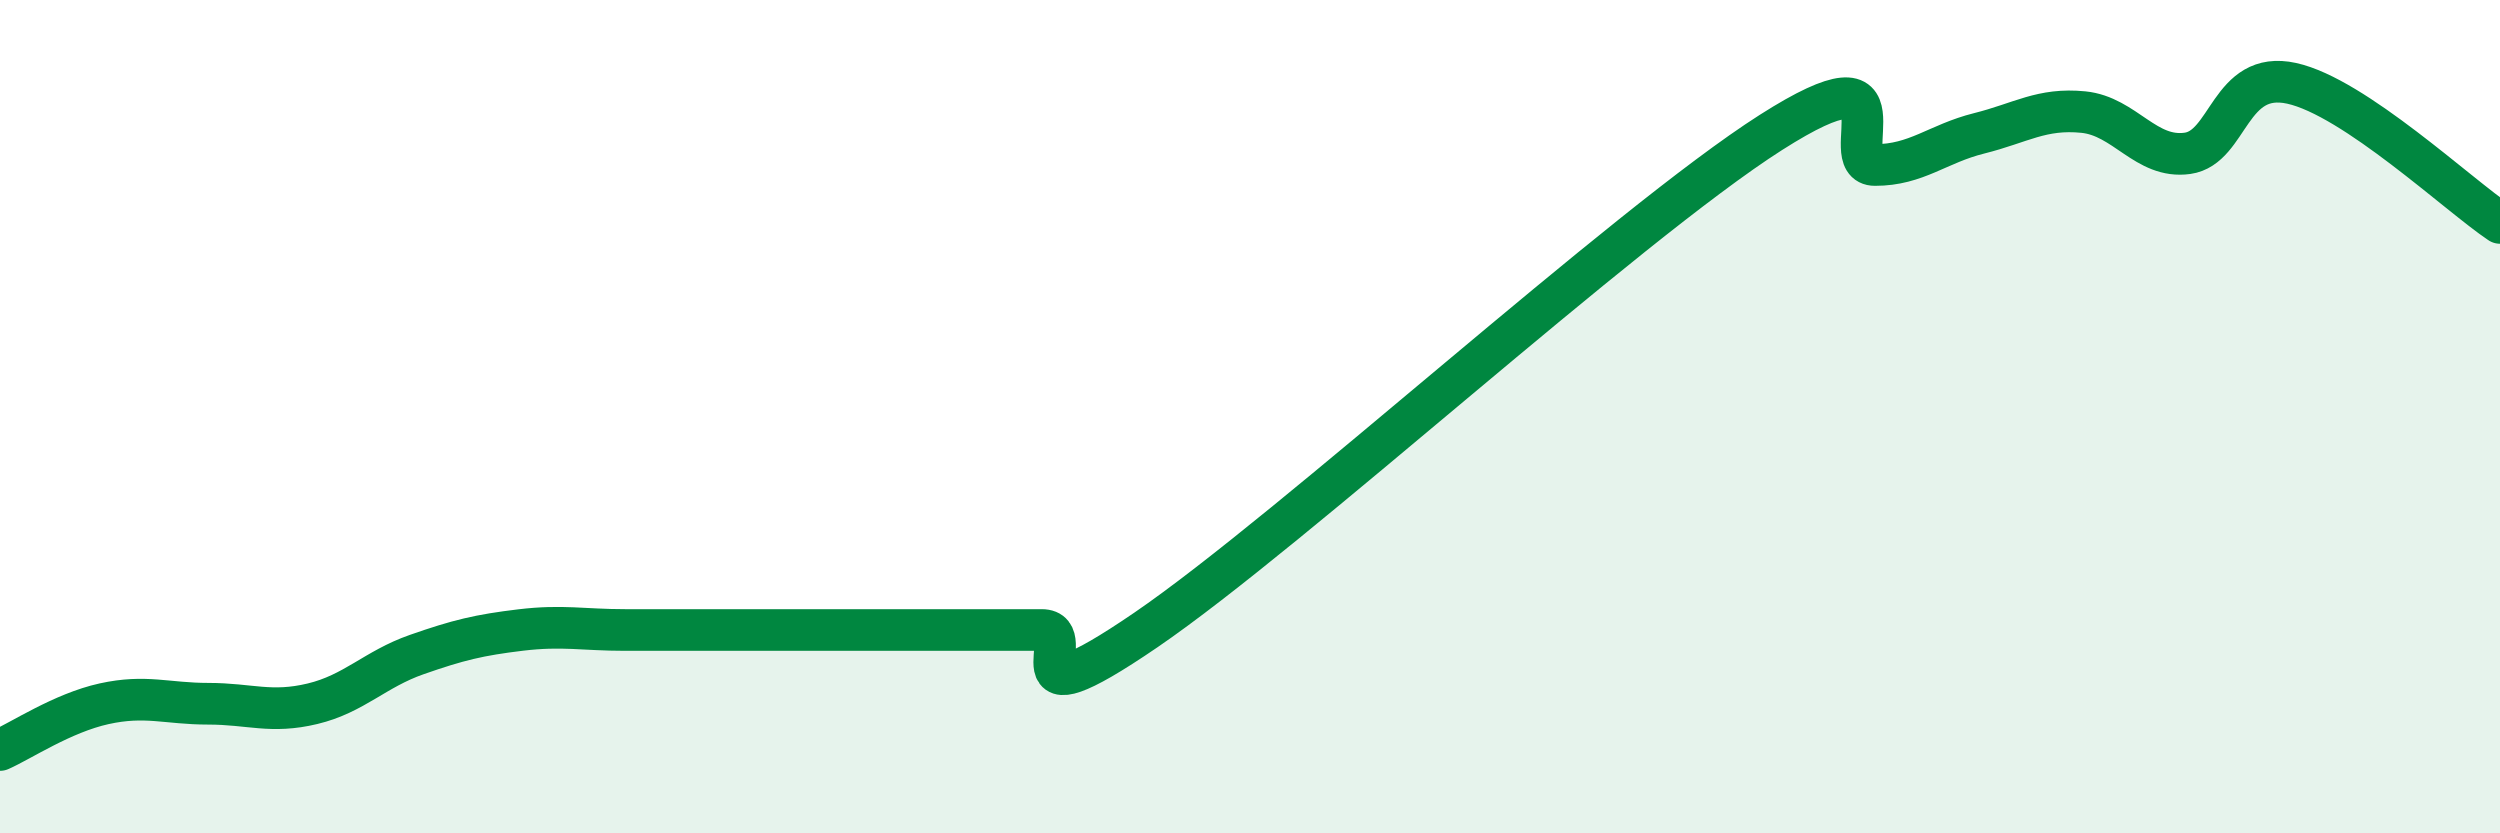 
    <svg width="60" height="20" viewBox="0 0 60 20" xmlns="http://www.w3.org/2000/svg">
      <path
        d="M 0,18 C 0.5,17.78 1.5,17.11 2.5,16.89 C 3.5,16.67 4,16.89 5,16.89 C 6,16.89 6.5,17.13 7.5,16.89 C 8.5,16.65 9,16.06 10,15.71 C 11,15.36 11.5,15.24 12.5,15.12 C 13.5,15 14,15.12 15,15.12 C 16,15.12 16.5,15.12 17.5,15.12 C 18.5,15.12 19,15.12 20,15.12 C 21,15.12 21.5,15.12 22.5,15.12 C 23.5,15.12 24,15.12 25,15.12 C 26,15.12 24,17.51 27.5,15.12 C 31,12.73 39,5.41 42.5,3.18 C 46,0.95 44,3.96 45,3.96 C 46,3.96 46.5,3.45 47.5,3.2 C 48.5,2.95 49,2.59 50,2.69 C 51,2.79 51.5,3.82 52.5,3.68 C 53.5,3.54 53.5,1.67 55,2 C 56.5,2.33 59,4.68 60,5.35L60 20L0 20Z"
        fill="#008740"
        opacity="0.1"
        stroke-linecap="round"
        stroke-linejoin="round"
      />
      <path
        d="M 0,18 C 0.5,17.78 1.5,17.11 2.5,16.89 C 3.5,16.67 4,16.89 5,16.89 C 6,16.89 6.5,17.13 7.5,16.89 C 8.5,16.65 9,16.06 10,15.71 C 11,15.36 11.5,15.24 12.5,15.12 C 13.5,15 14,15.12 15,15.12 C 16,15.12 16.5,15.12 17.5,15.12 C 18.5,15.12 19,15.12 20,15.12 C 21,15.12 21.5,15.12 22.5,15.12 C 23.5,15.12 24,15.12 25,15.12 C 26,15.12 24,17.51 27.5,15.12 C 31,12.73 39,5.41 42.5,3.18 C 46,0.95 44,3.96 45,3.96 C 46,3.96 46.5,3.45 47.5,3.2 C 48.5,2.95 49,2.59 50,2.69 C 51,2.79 51.5,3.82 52.5,3.68 C 53.5,3.54 53.5,1.67 55,2 C 56.5,2.33 59,4.68 60,5.35"
        stroke="#008740"
        stroke-width="1"
        fill="none"
        stroke-linecap="round"
        stroke-linejoin="round"
      />
    </svg>
  